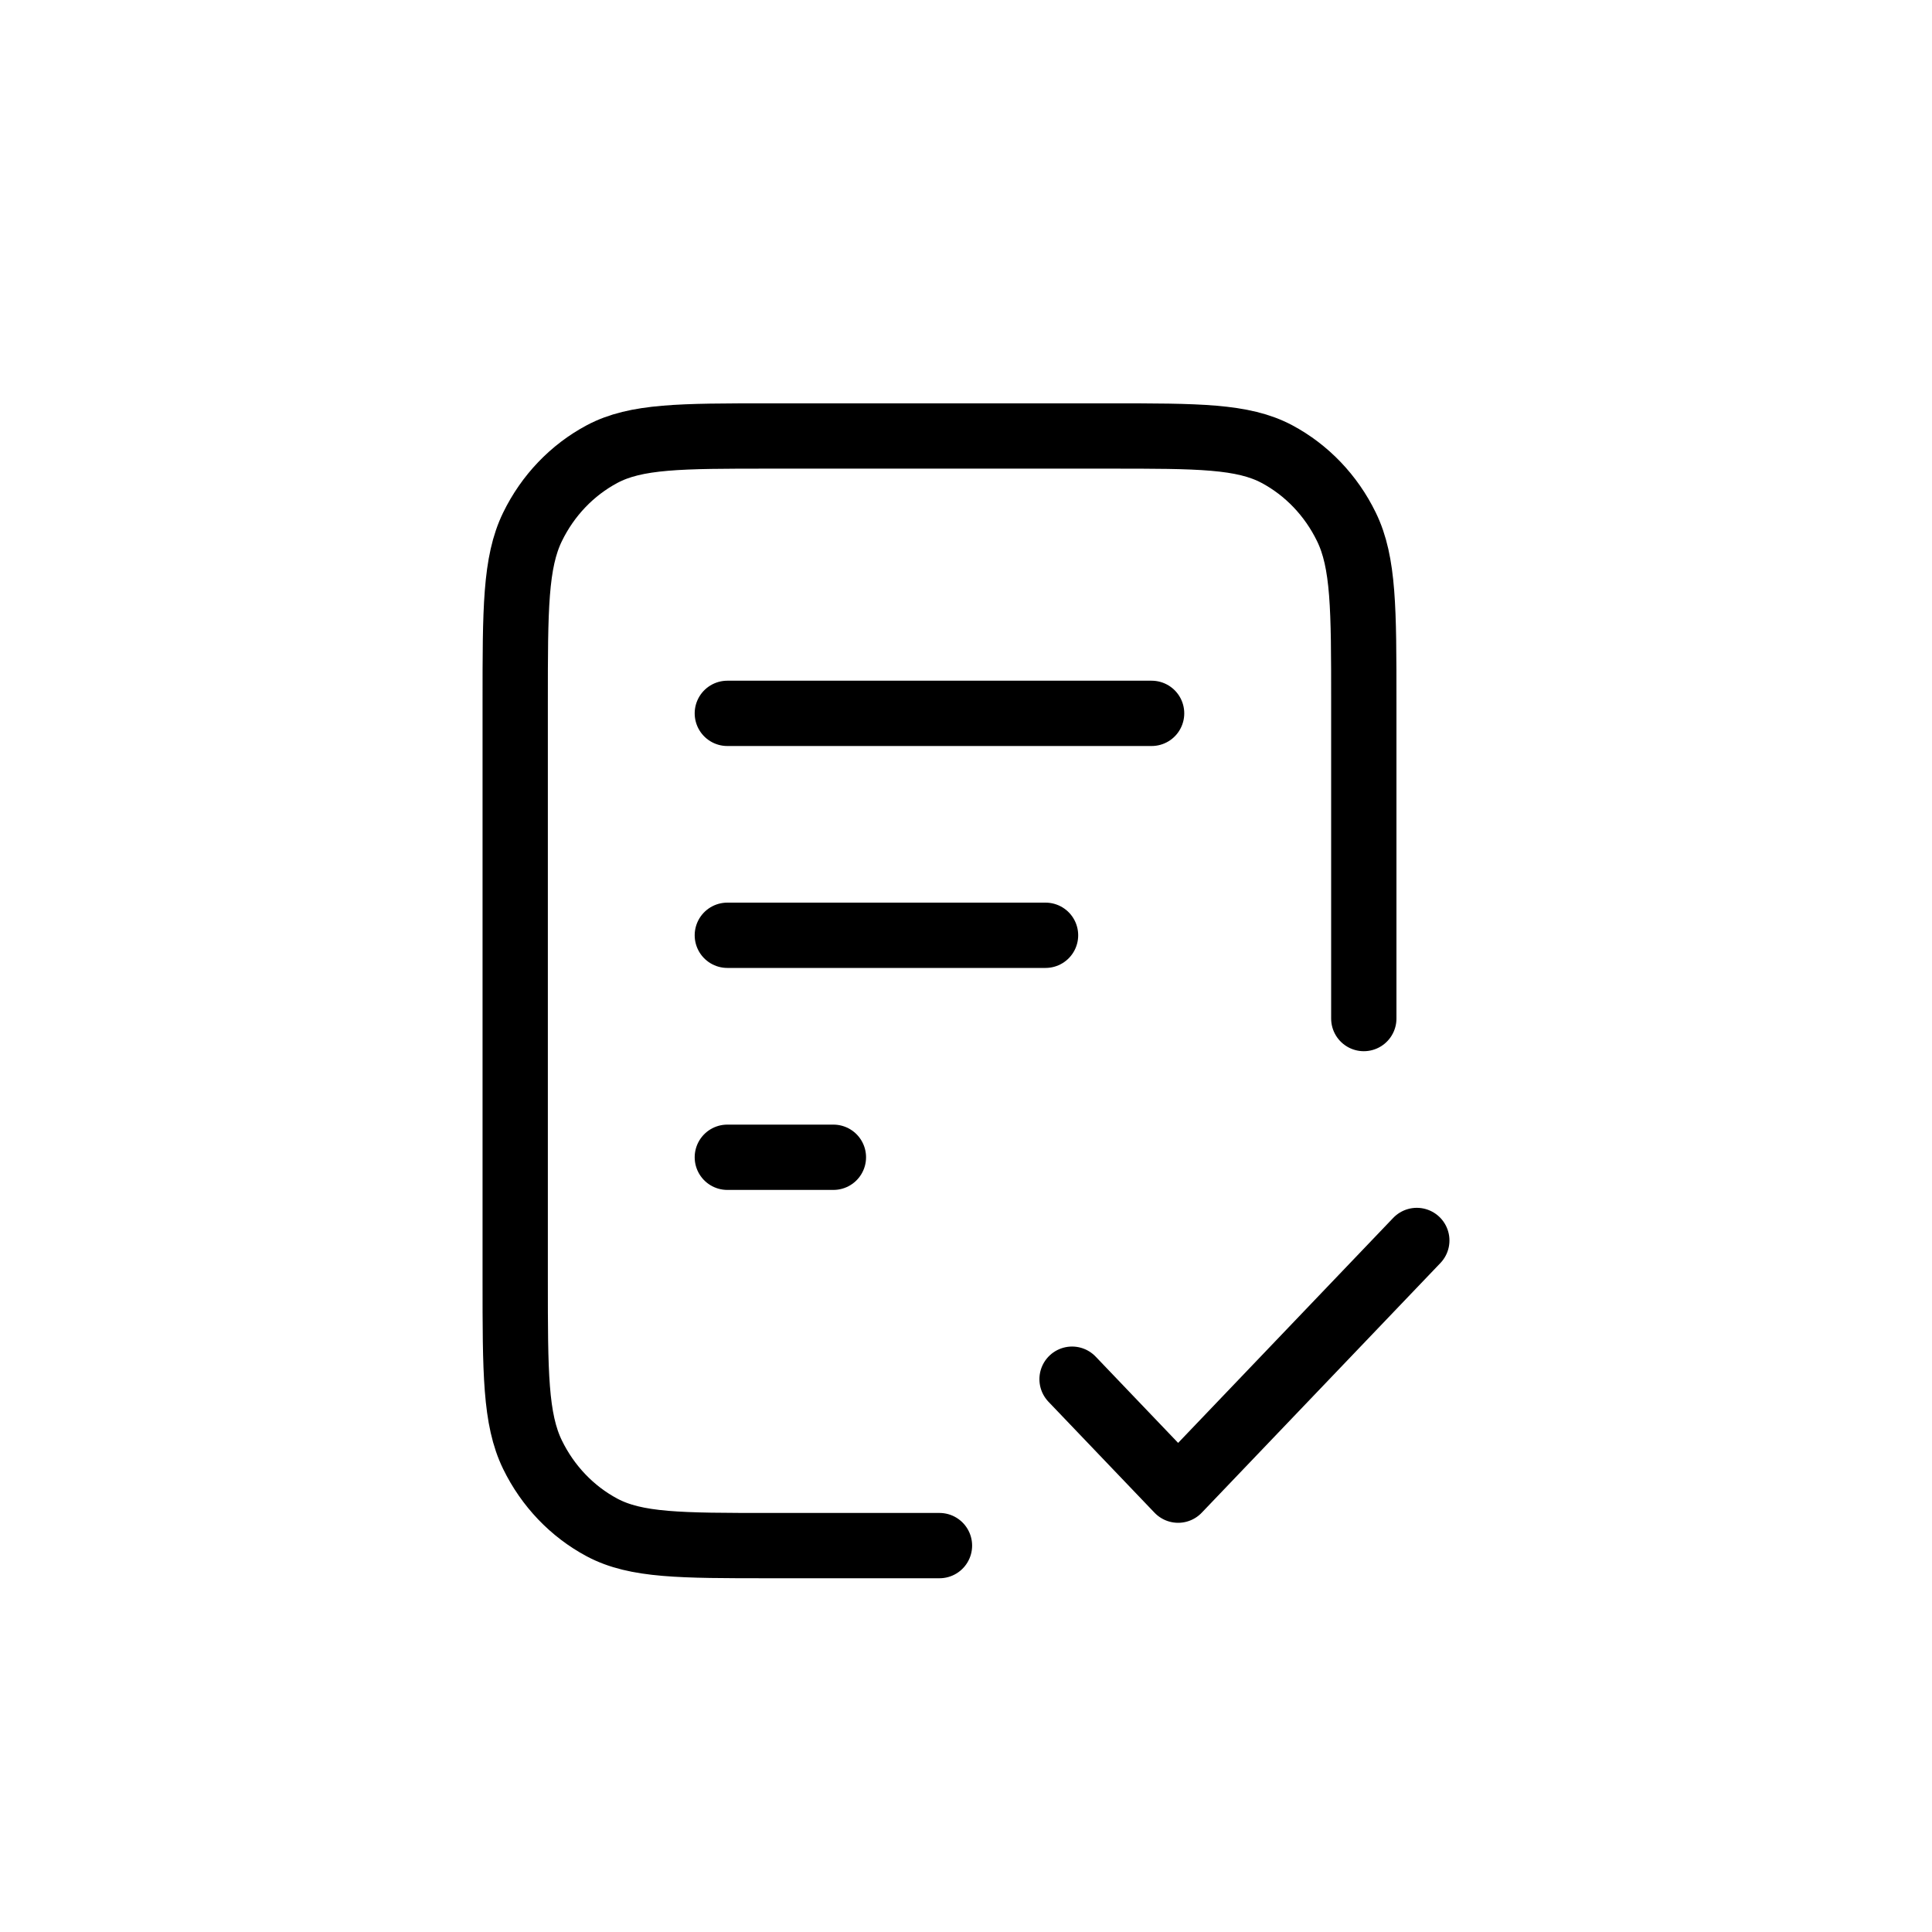<svg width="30" height="30" viewBox="0 0 30 30" fill="none" xmlns="http://www.w3.org/2000/svg">
<path d="M21.177 15.816V10.905C21.177 9.457 21.177 8.734 20.907 8.181C20.67 7.694 20.292 7.299 19.828 7.051C19.299 6.77 18.607 6.77 17.224 6.77H11.953C10.569 6.77 9.877 6.77 9.349 7.051C8.884 7.299 8.506 7.694 8.269 8.181C8 8.734 8 9.457 8 10.905V19.865C8 21.312 8 22.036 8.269 22.589C8.506 23.075 8.884 23.471 9.349 23.719C9.877 24 10.569 24 11.953 24H14.588M16.235 14.523H11.294M12.941 17.97H11.294M17.882 11.077H11.294M16.647 21.416L18.294 23.139L22 19.262" stroke="black" stroke-width="1.014" stroke-linecap="round" stroke-linejoin="round"/>
</svg>
